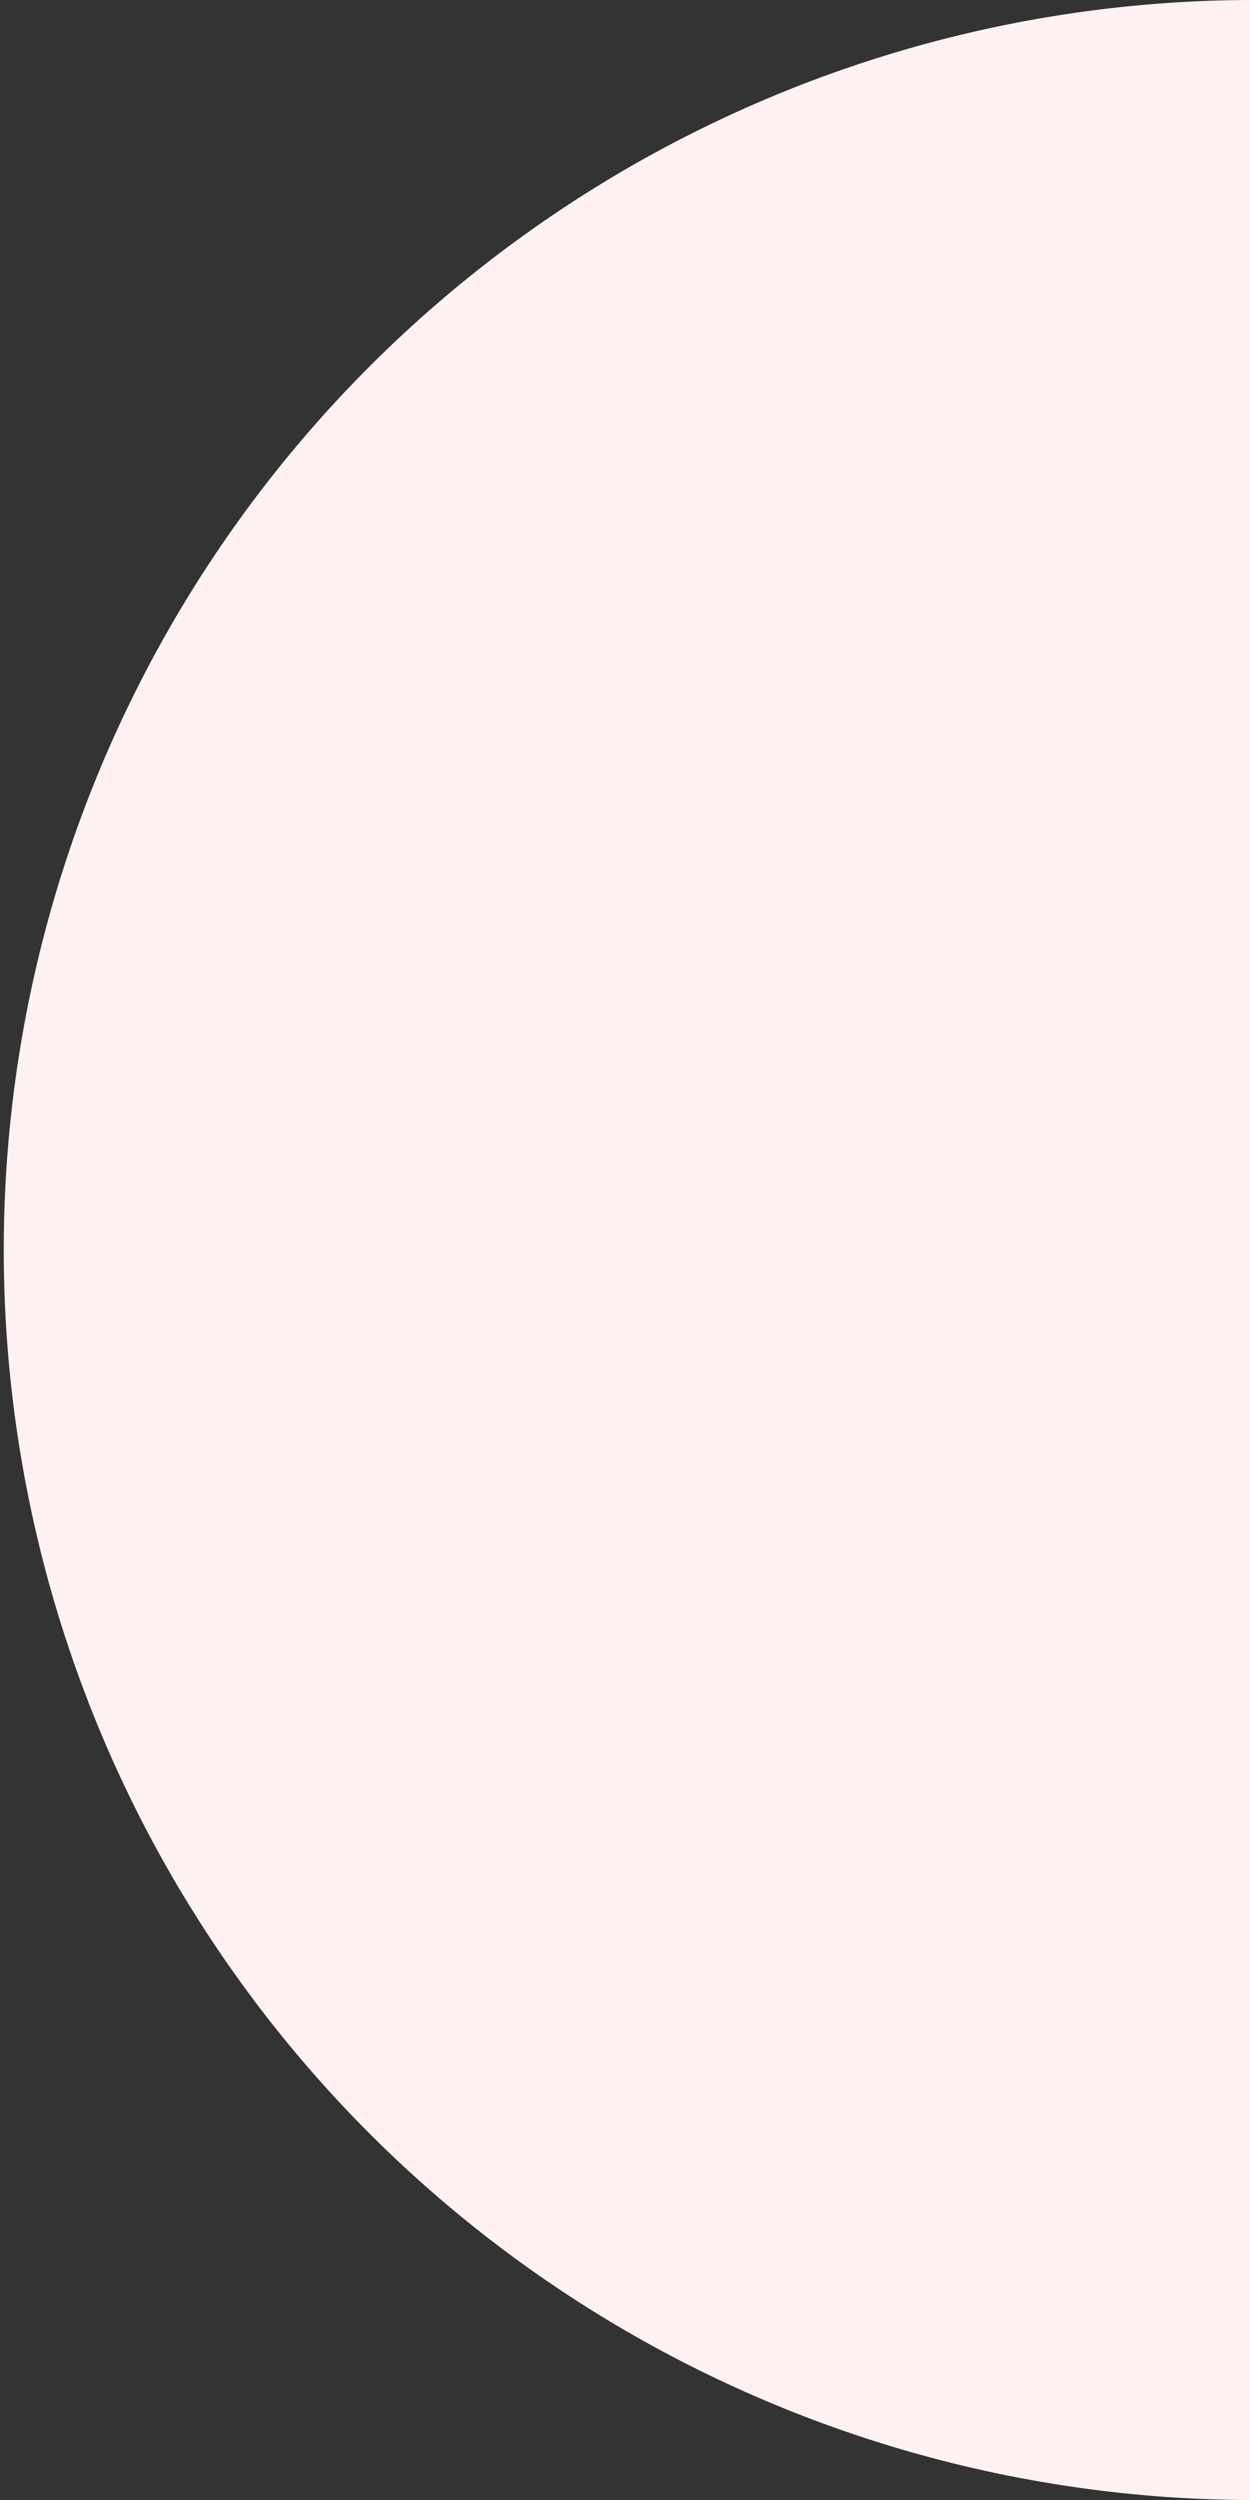  <svg xmlns="http://www.w3.org/2000/svg" viewBox="0 0 109.465 218.931" width="100%" style="vertical-align: middle; max-width: 100%; width: 100%;">
   <rect x="0" y="0" width="109.465" height="218.931" fill="#333333" stroke="none"/>
   <g>
    <g>
     <path d="M109.465,218.931A109.466,109.466,0,0,1,109.465,0" fill="rgb(255,241,242)">
     </path>
    </g>
   </g>
  </svg>
